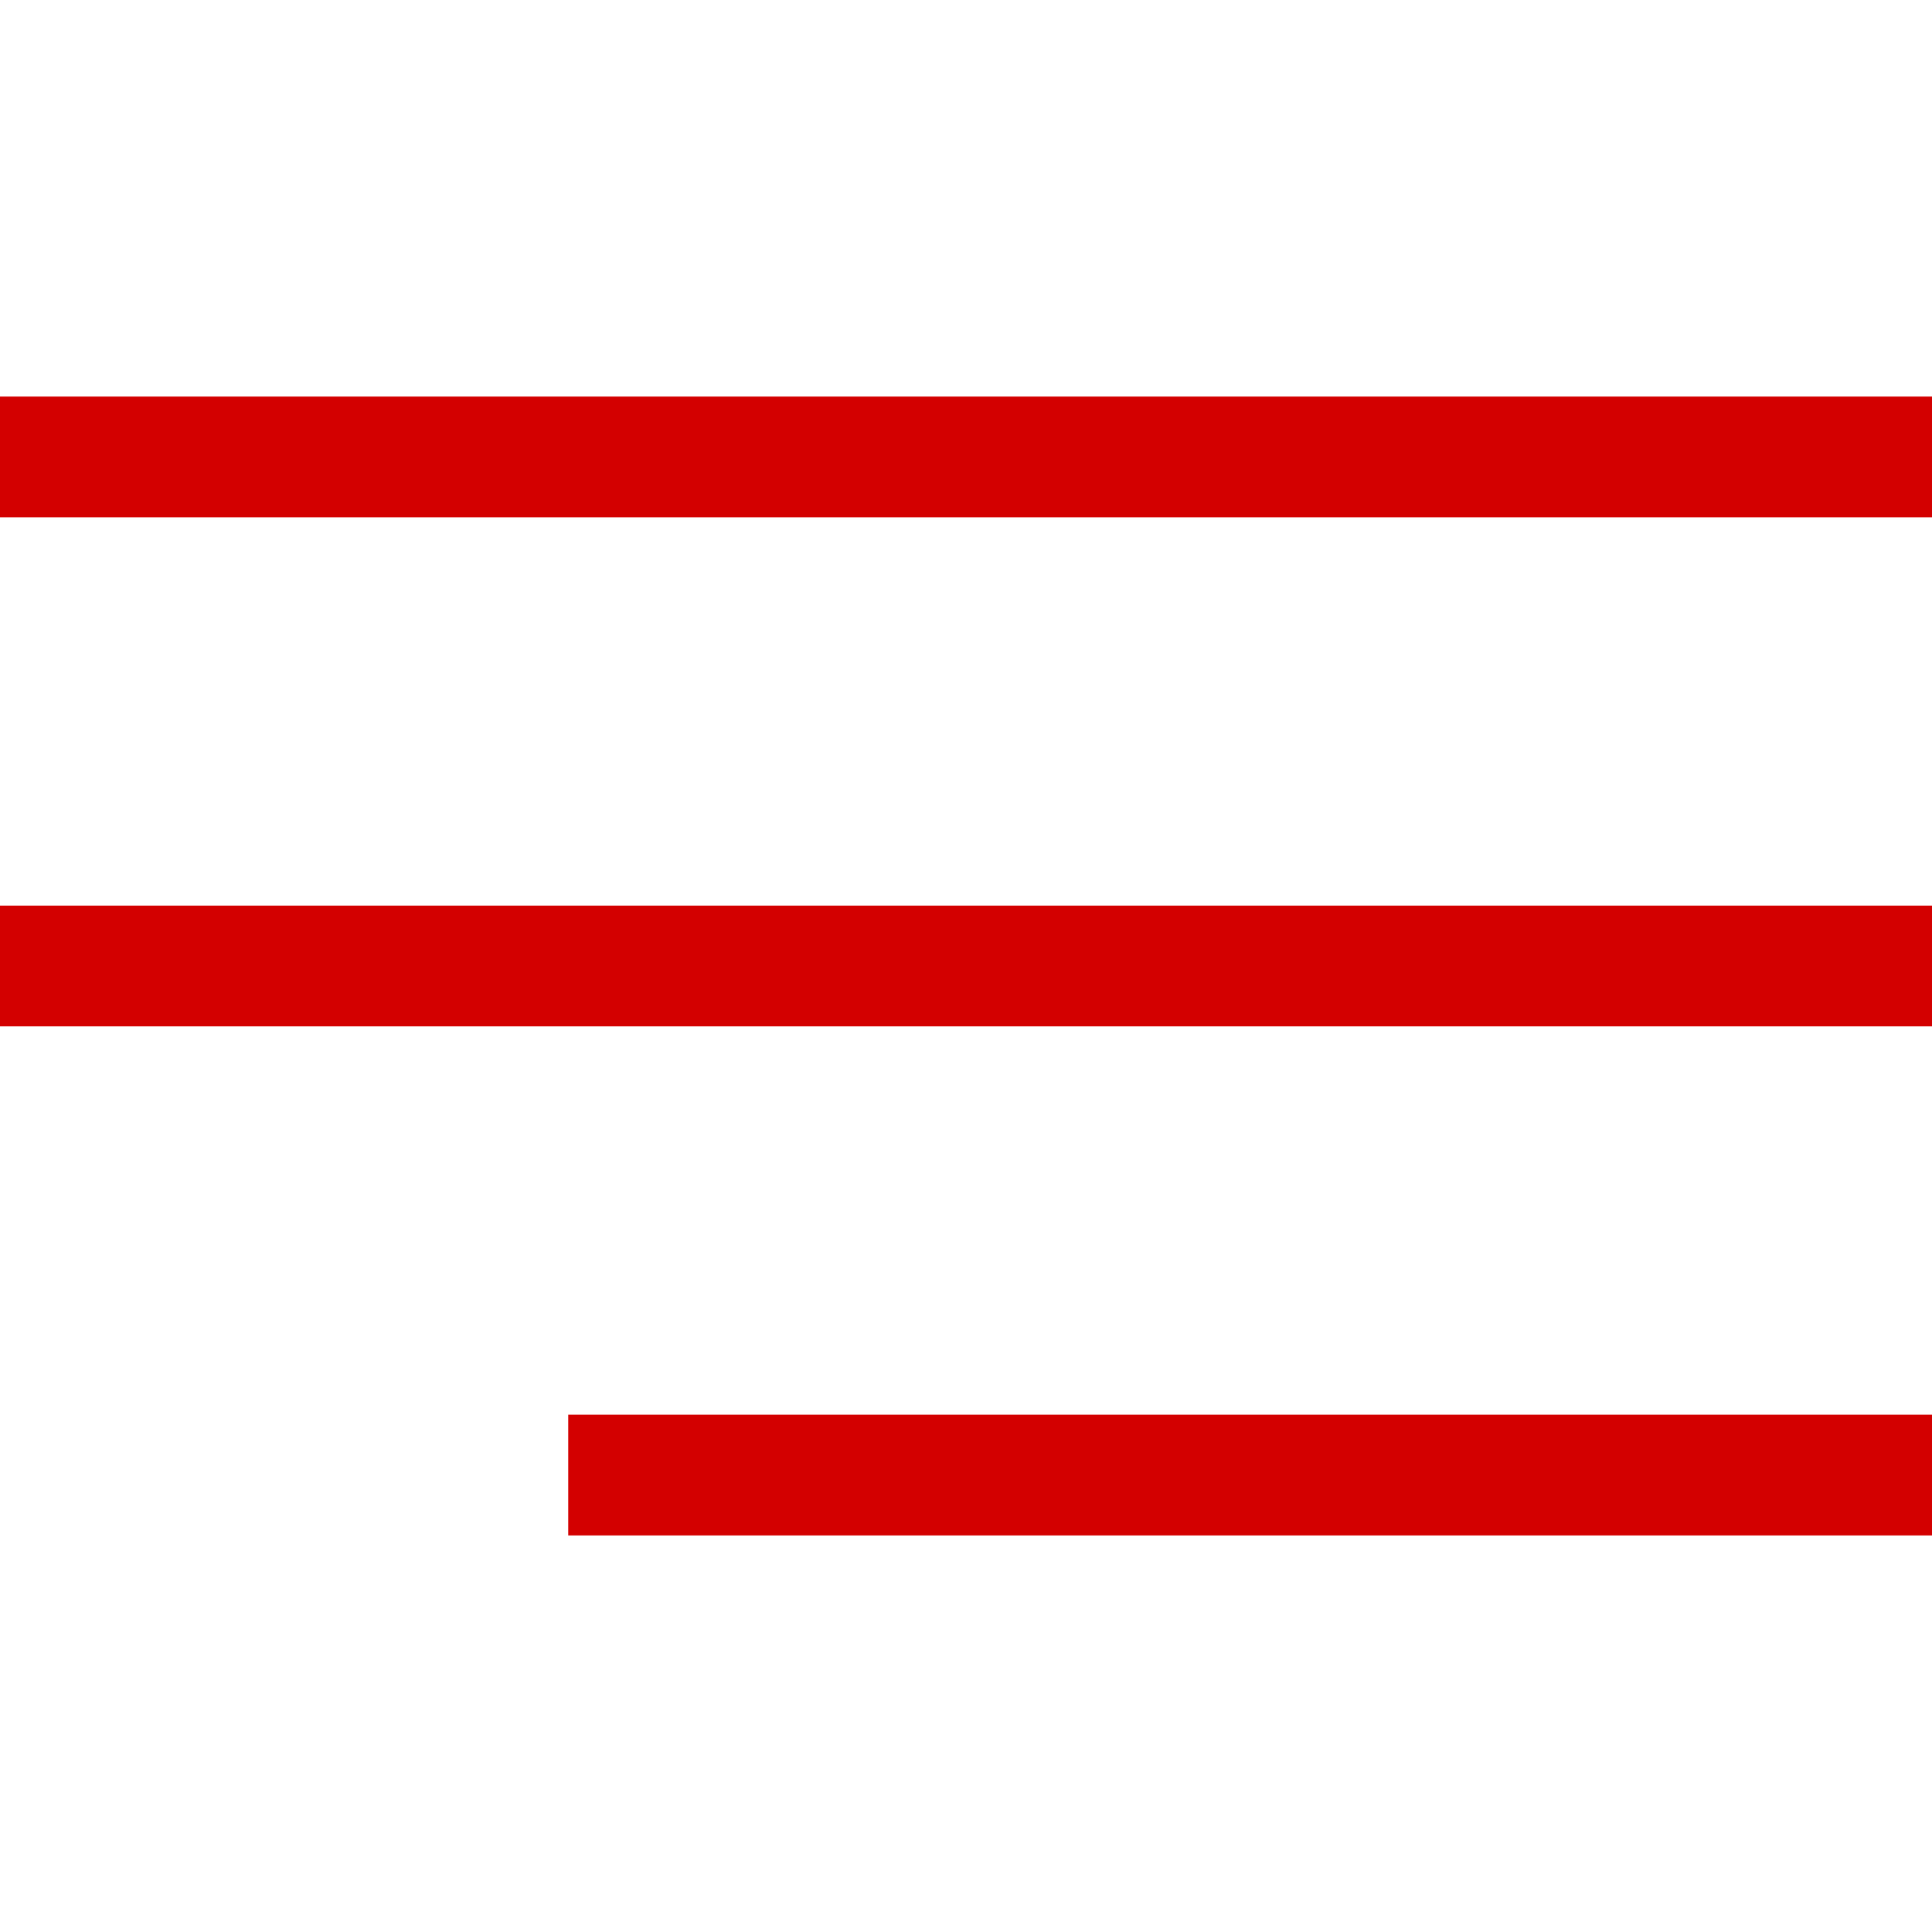 <?xml version="1.0" encoding="UTF-8"?> <!-- Generator: Adobe Illustrator 24.3.0, SVG Export Plug-In . SVG Version: 6.00 Build 0) --> <svg xmlns="http://www.w3.org/2000/svg" xmlns:xlink="http://www.w3.org/1999/xlink" id="Capa_1" x="0px" y="0px" viewBox="0 0 612 612" style="enable-background:new 0 0 612 612;" xml:space="preserve"> <style type="text/css"> .st0{fill:#D30000;} </style> <g> <g id="menu"> <g> <path class="st0" d="M0,125.62v38.25h612v-38.25H0z M0,325.12h612v-38.25H0V325.12z M180,486.38h432v-38.25H180V486.38z"></path> </g> </g> </g> </svg> 